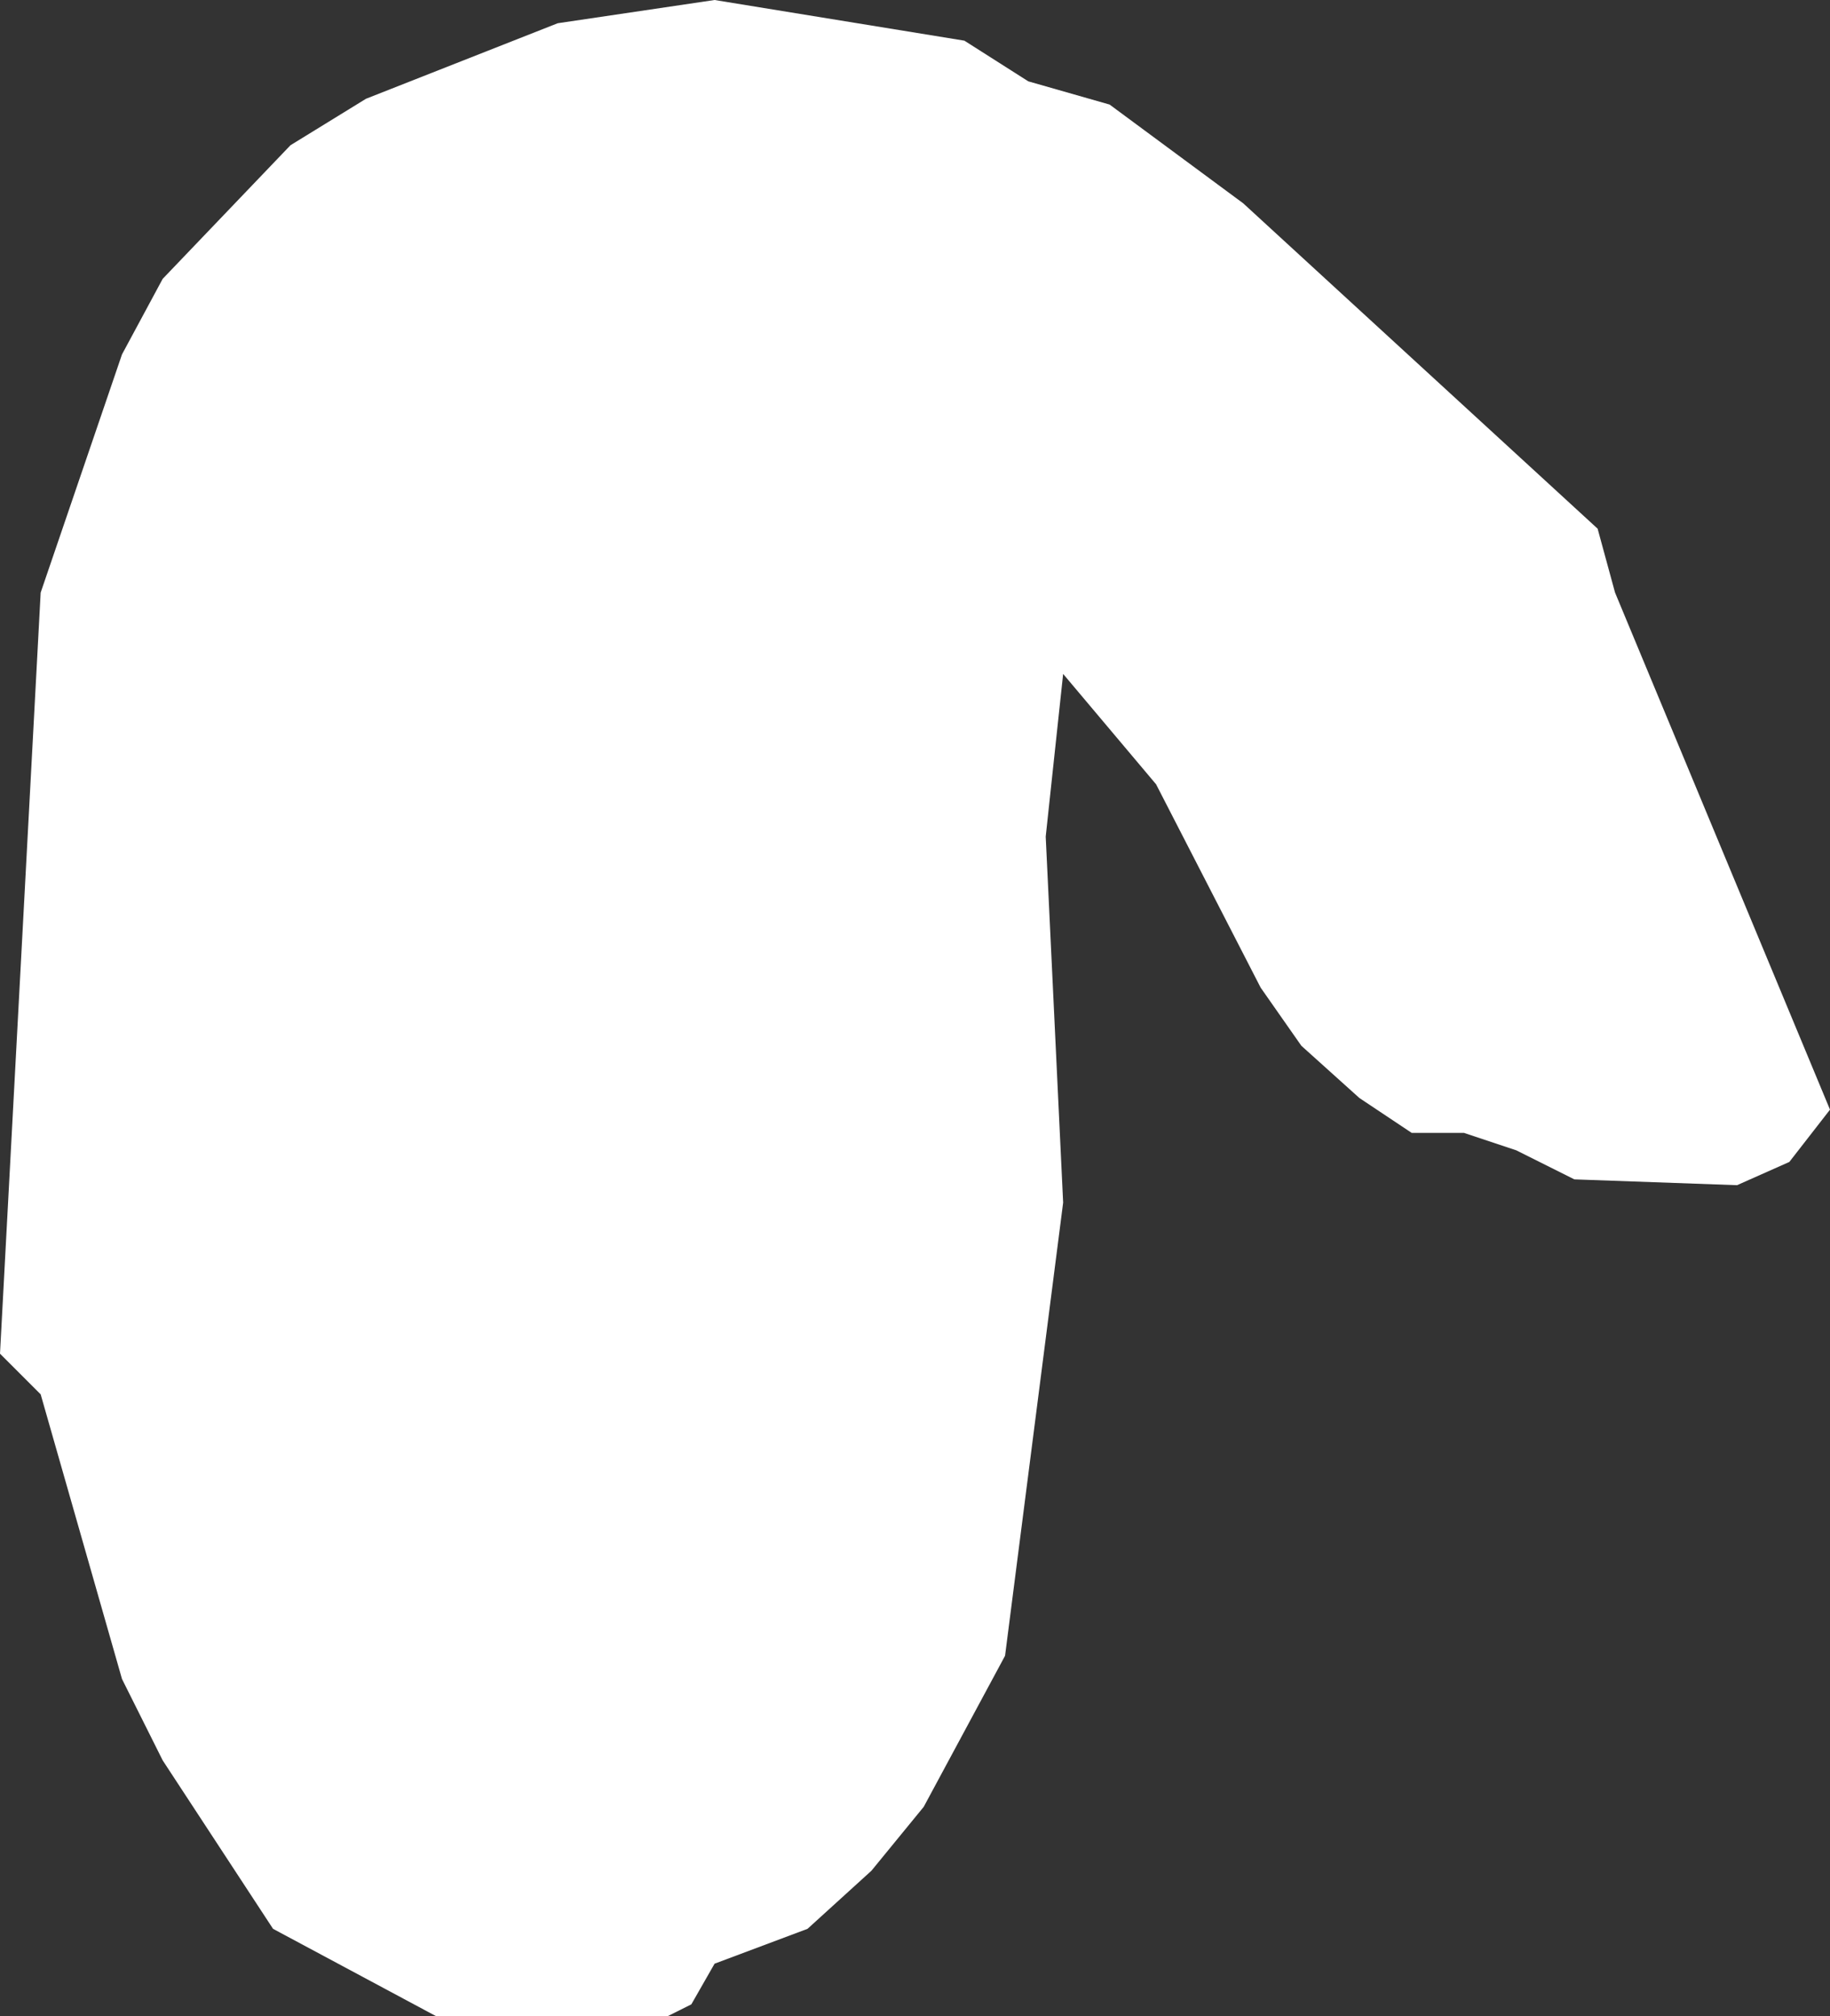 <?xml version="1.0" encoding="UTF-8" standalone="no"?>
<svg xmlns:xlink="http://www.w3.org/1999/xlink" height="17.35px" width="15.75px" xmlns="http://www.w3.org/2000/svg">
  <rect width="100%" height="100%" fill="#333333" stroke="none"/>
  <g transform="matrix(1.0, 0.0, 0.0, 1.0, 7.85, 8.65)">
    <path d="M1.7 -7.75 L2.85 -6.9 5.9 -4.1 6.05 -3.55 7.9 0.9 7.55 1.35 7.1 1.55 5.7 1.5 5.2 1.25 4.75 1.1 4.3 1.1 3.85 0.8 3.35 0.35 3.0 -0.15 2.1 -1.9 1.3 -2.85 1.15 -1.45 1.3 1.7 0.8 5.6 0.1 6.9 -0.35 7.45 -0.9 7.95 -1.7 8.25 -1.9 8.6 -2.1 8.7 -4.1 8.7 -5.5 7.95 -6.45 6.5 -6.8 5.8 -7.5 3.35 -7.85 3.0 -7.5 -3.55 -6.8 -5.6 -6.45 -6.25 -5.35 -7.4 -4.7 -7.8 -3.05 -8.45 -1.7 -8.65 0.45 -8.3 1.0 -7.95 1.7 -7.75" fill="#ffffff" fill-rule="evenodd" stroke="none"/>
  </g>
</svg>

